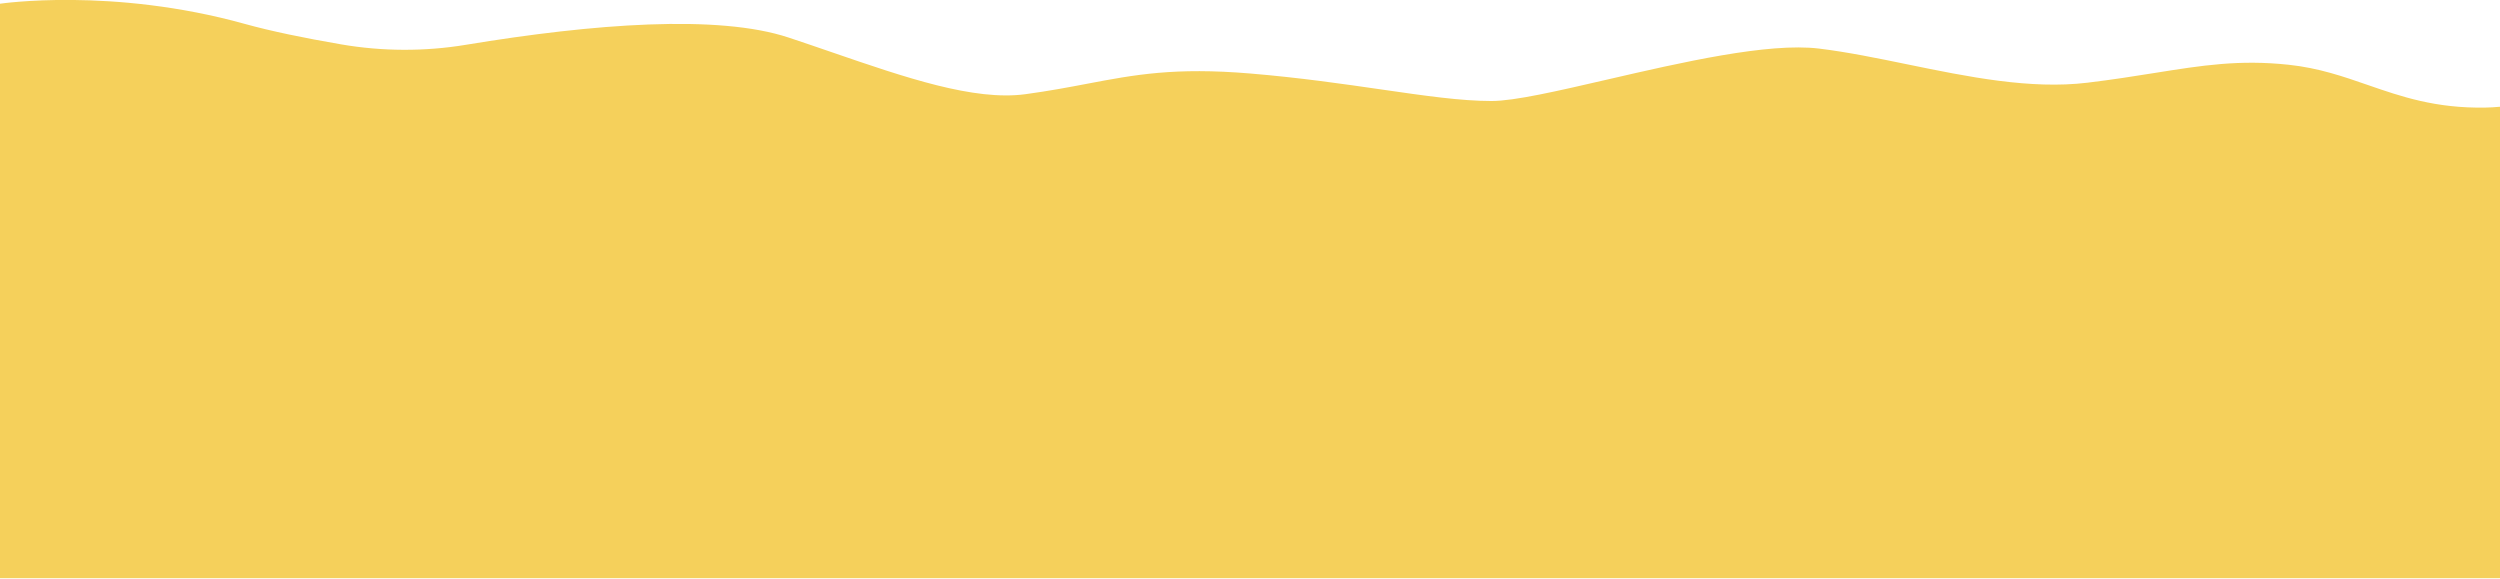 <?xml version="1.0" encoding="UTF-8"?> <svg xmlns="http://www.w3.org/2000/svg" width="3141" height="727" viewBox="0 0 3141 727" fill="none"><g clip-path="url(#clip0_3364_1547)"><mask id="mask0_3364_1547" style="mask-type:luminance" maskUnits="userSpaceOnUse" x="0" y="0" width="3141" height="727"><path d="M3141 0H0V727H3141V0Z" fill="white"></path></mask><g mask="url(#mask0_3364_1547)"><mask id="mask1_3364_1547" style="mask-type:luminance" maskUnits="userSpaceOnUse" x="0" y="0" width="3141" height="1399"><path d="M3141 0H0V1399H3141V0Z" fill="white"></path></mask><g mask="url(#mask1_3364_1547)"><mask id="mask2_3364_1547" style="mask-type:luminance" maskUnits="userSpaceOnUse" x="0" y="0" width="3141" height="249"><path d="M3141 0H0V248.916H3141V0Z" fill="white"></path></mask><g mask="url(#mask2_3364_1547)"><mask id="mask3_3364_1547" style="mask-type:luminance" maskUnits="userSpaceOnUse" x="0" y="0" width="3141" height="249"><path d="M3141 0H0V248.916H3141V0Z" fill="white"></path></mask><g mask="url(#mask3_3364_1547)"><mask id="mask4_3364_1547" style="mask-type:luminance" maskUnits="userSpaceOnUse" x="0" y="0" width="3141" height="249"><path d="M3141 0H0V248.916H3141V0Z" fill="white"></path></mask><g mask="url(#mask4_3364_1547)"><mask id="mask5_3364_1547" style="mask-type:luminance" maskUnits="userSpaceOnUse" x="0" y="0" width="3141" height="249"><path d="M3141 0H0V248.916H3141V0Z" fill="white"></path></mask><g mask="url(#mask5_3364_1547)"><path fill-rule="evenodd" clip-rule="evenodd" d="M3916.16 71.337C3932.09 66.067 4007.93 32.292 4008 15.824V190.865H4007.93H3141V2482.12H0V190.865V153.923V4.686C0 4.686 140.726 -16.394 307.732 30.076C340.479 39.179 382.418 47.802 428.714 55.767C480.32 64.629 533.424 64.869 585.167 56.306C746.453 29.657 902.225 17.86 990.869 47.203C1009.19 53.274 1027.41 59.541 1045.41 65.731C1137.48 97.396 1223.74 127.062 1288.32 118.346C1317.79 114.359 1342.58 109.653 1366 105.206C1425.26 93.955 1475.73 84.372 1570.93 92.356C1633.15 97.574 1687.76 105.484 1735.65 112.421C1790 120.293 1835.67 126.909 1873.96 126.909C1902.74 126.909 1957.21 114.32 2019.04 100.03C2111.97 78.553 2221.51 53.233 2285.45 61.037C2321.06 65.382 2358.5 73.07 2396.6 80.892C2472.43 96.46 2550.86 112.563 2622.59 103.913C2654.55 100.06 2682.03 95.675 2707.19 91.66C2766.87 82.137 2813.48 74.699 2875.79 81.397C2913.25 85.424 2943.77 95.994 2974.72 106.714C3016.95 121.341 3059.97 136.244 3122.52 135.173C3171.52 134.317 3213.35 117.923 3255.9 101.249C3272.89 94.592 3289.99 87.891 3307.71 82.116C3380.42 58.401 3462.87 43.251 3540.62 44.269C3597.78 45.014 3653.93 54.525 3710.02 64.024C3735.03 68.26 3760.03 72.494 3785.1 75.948C3827.85 81.876 3874.83 85.05 3916.16 71.337Z" fill="#F5D05B"></path></g></g></g></g><path d="M3141 239.561H0V726.999H3141V239.561Z" fill="#F5D05B"></path></g></g></g><defs><clipPath id="clip0_3364_1547"><rect width="3141" height="727" fill="white"></rect></clipPath></defs></svg> 